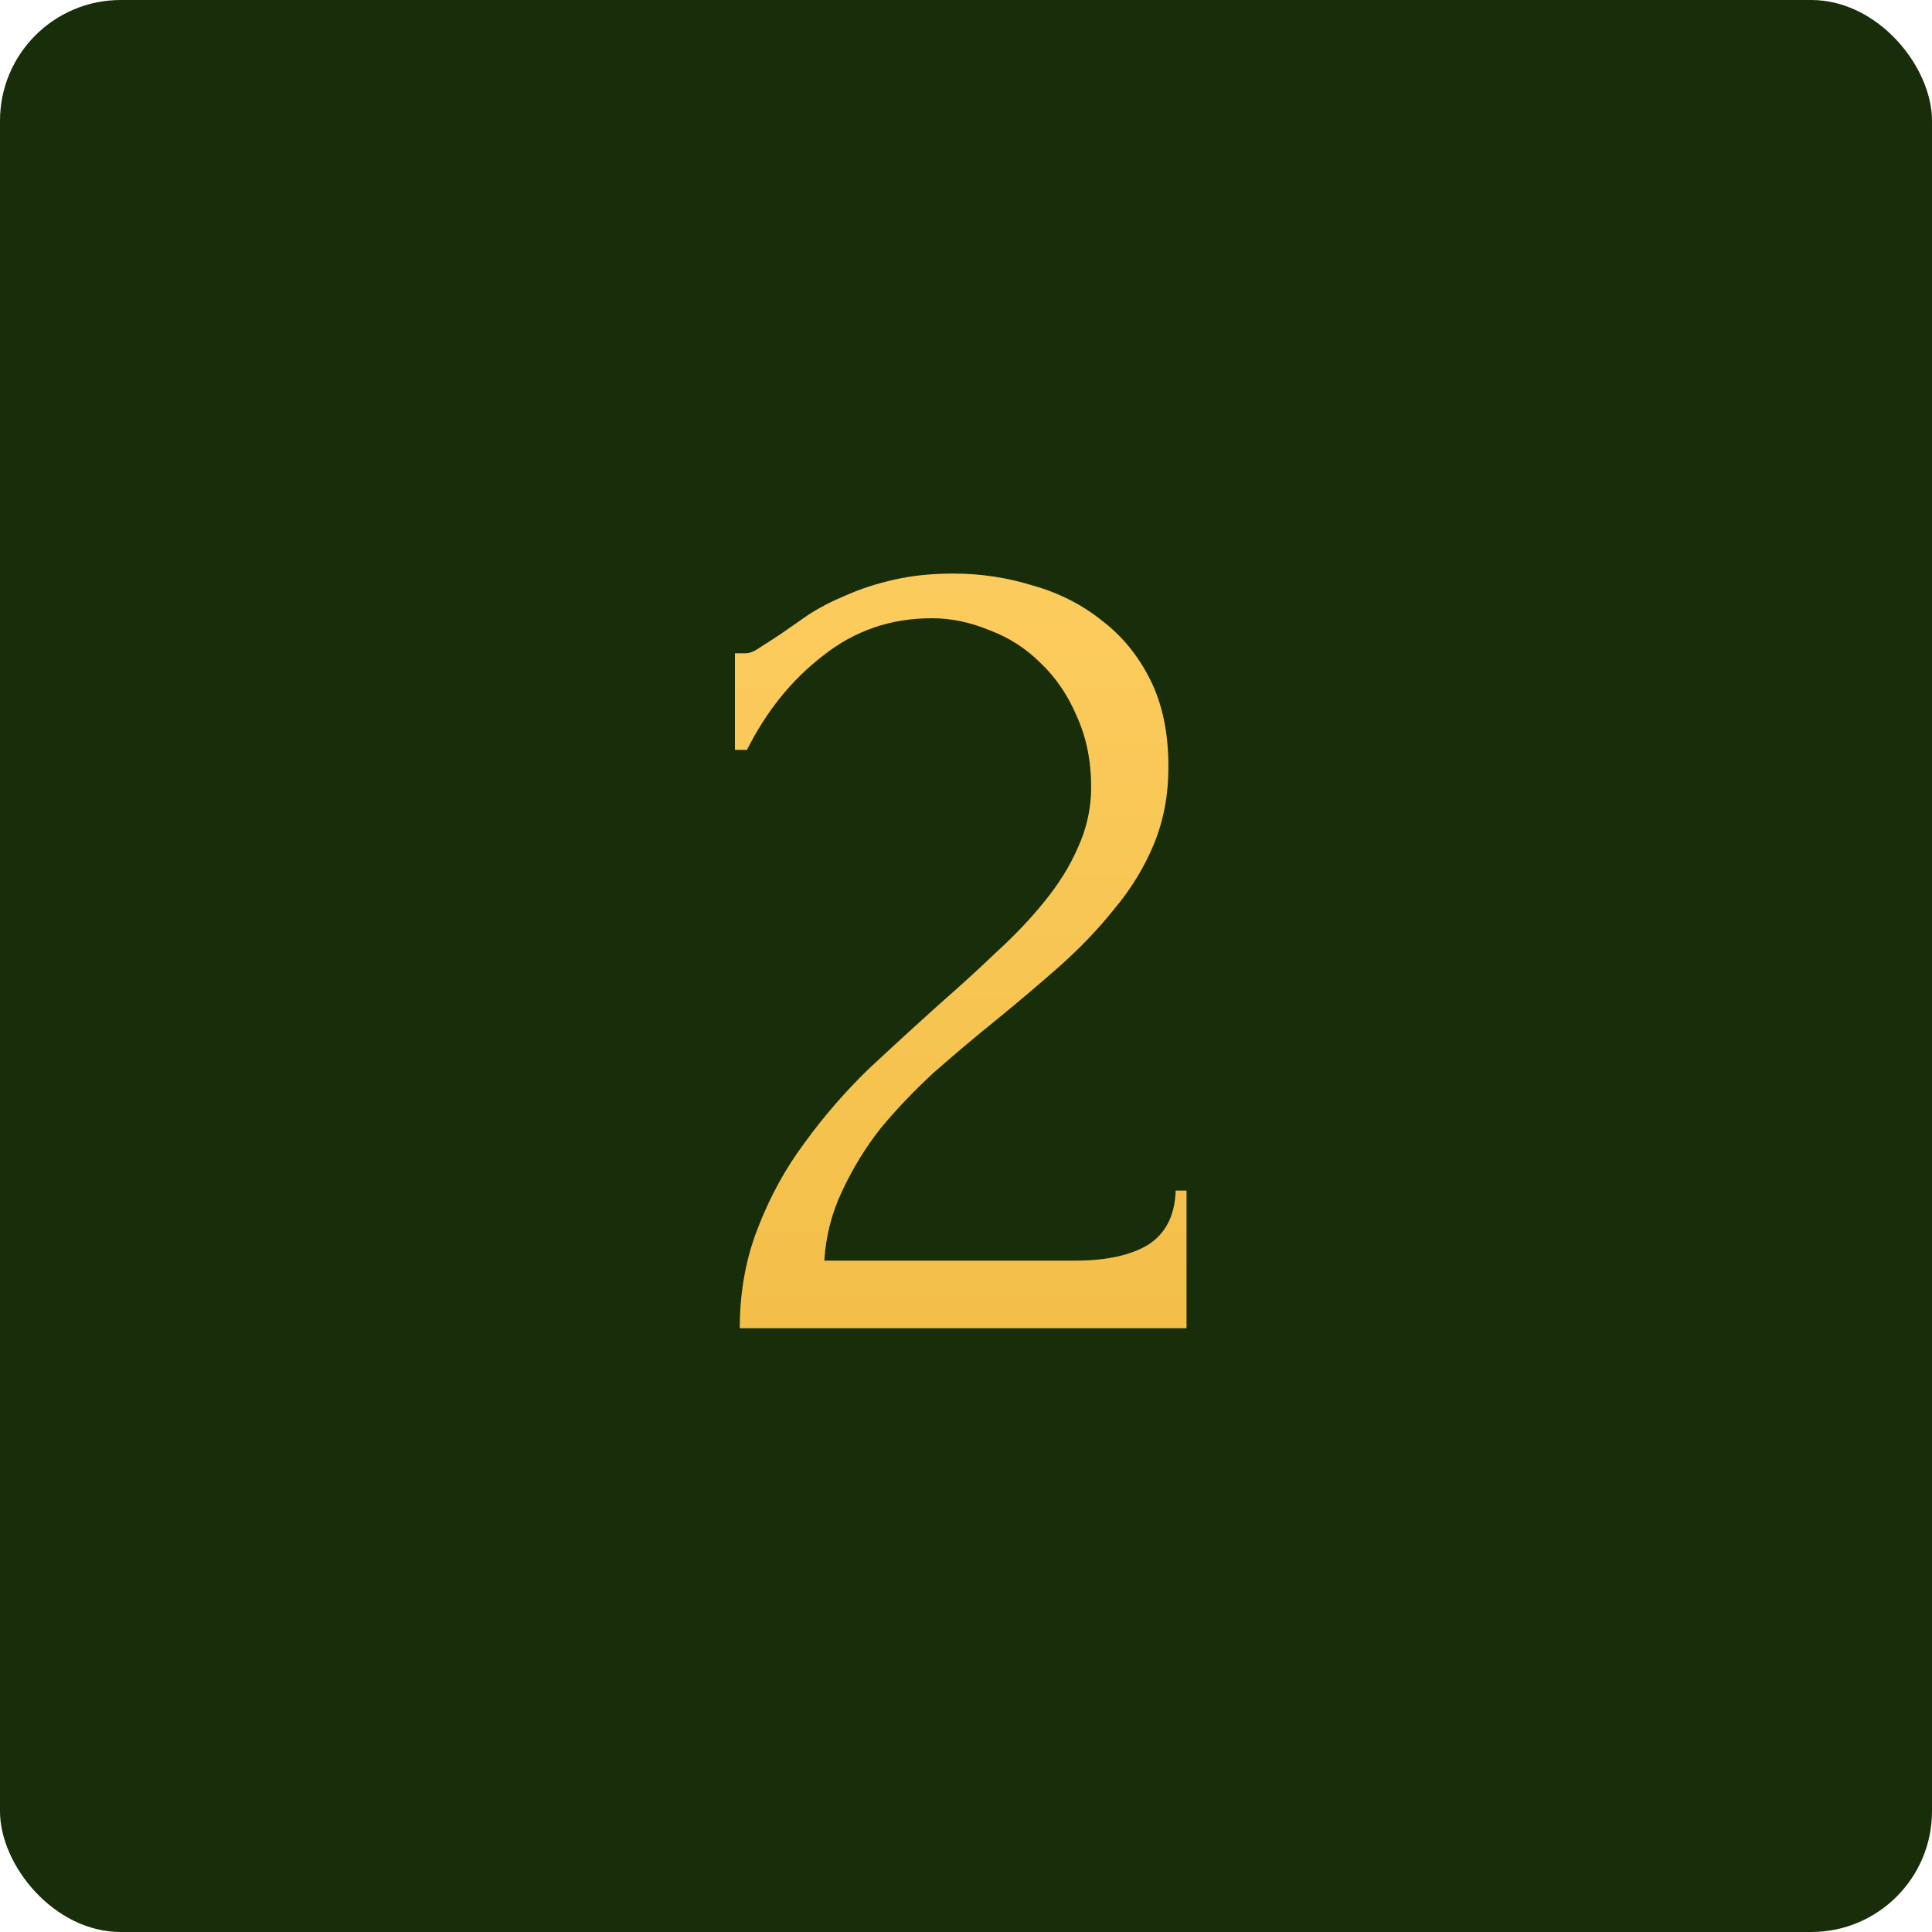 <?xml version="1.0" encoding="UTF-8"?> <svg xmlns="http://www.w3.org/2000/svg" width="80" height="80" viewBox="0 0 80 80" fill="none"><rect width="80" height="80" rx="5" fill="#182D09"></rect><path d="M30.432 27.05H30.882C31.049 27.05 31.249 26.967 31.482 26.8C31.749 26.633 32.032 26.45 32.332 26.25C32.666 26.017 33.049 25.75 33.482 25.45C33.949 25.15 34.466 24.883 35.032 24.65C35.632 24.383 36.299 24.167 37.032 24C37.766 23.833 38.582 23.75 39.482 23.75C40.616 23.75 41.716 23.917 42.782 24.25C43.849 24.55 44.799 25.033 45.632 25.7C46.466 26.333 47.132 27.15 47.632 28.15C48.132 29.15 48.382 30.35 48.382 31.75C48.382 32.917 48.182 33.983 47.782 34.95C47.382 35.917 46.832 36.817 46.132 37.65C45.466 38.483 44.699 39.283 43.832 40.05C42.999 40.783 42.132 41.517 41.232 42.25C40.366 42.95 39.516 43.667 38.682 44.4C37.882 45.133 37.149 45.9 36.482 46.7C35.849 47.5 35.316 48.367 34.882 49.3C34.449 50.2 34.199 51.167 34.132 52.2H44.532C45.799 52.2 46.799 51.983 47.532 51.55C48.266 51.083 48.649 50.333 48.682 49.3H49.132V55H30.632C30.632 53.5 30.882 52.117 31.382 50.85C31.882 49.55 32.532 48.367 33.332 47.3C34.132 46.2 35.016 45.183 35.982 44.25C36.982 43.317 37.966 42.417 38.932 41.55C39.732 40.85 40.499 40.15 41.232 39.45C41.999 38.75 42.666 38.05 43.232 37.35C43.832 36.617 44.299 35.867 44.632 35.1C44.999 34.3 45.182 33.467 45.182 32.6C45.182 31.5 44.982 30.517 44.582 29.65C44.216 28.783 43.716 28.05 43.082 27.45C42.482 26.85 41.782 26.4 40.982 26.1C40.182 25.767 39.382 25.6 38.582 25.6C36.882 25.6 35.382 26.117 34.082 27.15C32.782 28.15 31.732 29.45 30.932 31.05H30.432V27.05Z" fill="url(#paint0_linear_243_5)"></path><defs><linearGradient id="paint0_linear_243_5" x1="40" y1="10" x2="40" y2="70" gradientUnits="userSpaceOnUse"><stop stop-color="#FFD166"></stop><stop offset="1" stop-color="#EFB93F"></stop></linearGradient></defs></svg> 
